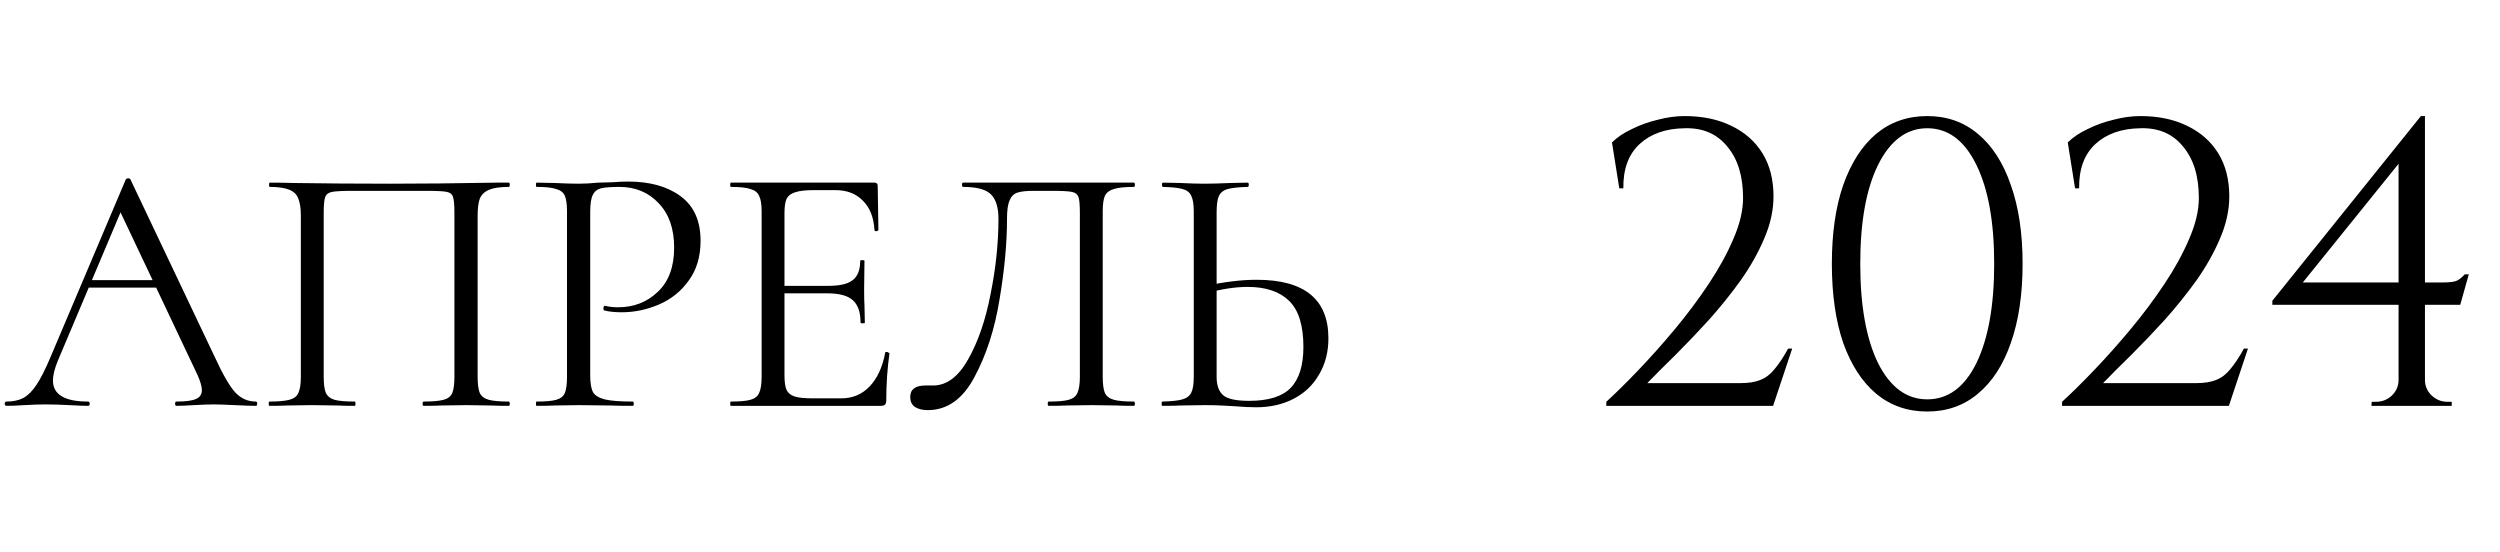 <?xml version="1.0" encoding="UTF-8"?> <svg xmlns="http://www.w3.org/2000/svg" width="154" height="34" viewBox="0 0 154 34" fill="none"> <path d="M99.748 11.6L99.298 8.775C99.615 8.458 100.023 8.183 100.523 7.95C101.023 7.7 101.557 7.508 102.123 7.375C102.69 7.225 103.24 7.15 103.773 7.15C104.873 7.15 105.832 7.35 106.648 7.75C107.482 8.15 108.123 8.717 108.573 9.45C109.023 10.183 109.248 11.067 109.248 12.1C109.248 12.95 109.057 13.817 108.673 14.7C108.307 15.567 107.823 16.425 107.223 17.275C106.623 18.108 105.973 18.917 105.273 19.7C104.573 20.467 103.89 21.183 103.223 21.85C102.557 22.5 101.973 23.083 101.473 23.6H107.223C107.723 23.6 108.132 23.533 108.448 23.4C108.782 23.267 109.073 23.042 109.323 22.725C109.59 22.408 109.865 21.992 110.148 21.475H110.398L109.223 25H98.948V24.75C99.532 24.217 100.19 23.567 100.923 22.8C101.673 22.017 102.423 21.175 103.173 20.275C103.923 19.375 104.615 18.45 105.248 17.5C105.882 16.55 106.39 15.625 106.773 14.725C107.173 13.808 107.373 12.967 107.373 12.2C107.373 10.85 107.048 9.792 106.398 9.025C105.765 8.242 104.89 7.867 103.773 7.9C102.607 7.917 101.682 8.242 100.998 8.875C100.315 9.508 99.982 10.417 99.998 11.6H99.748ZM118.717 7.15C119.933 7.15 120.975 7.517 121.842 8.25C122.725 8.983 123.4 10.033 123.867 11.4C124.35 12.75 124.592 14.367 124.592 16.25C124.592 18.133 124.35 19.758 123.867 21.125C123.4 22.475 122.725 23.517 121.842 24.25C120.975 24.983 119.933 25.35 118.717 25.35C117.5 25.35 116.45 24.983 115.567 24.25C114.7 23.517 114.025 22.475 113.542 21.125C113.075 19.758 112.842 18.133 112.842 16.25C112.842 14.367 113.075 12.75 113.542 11.4C114.025 10.033 114.7 8.983 115.567 8.25C116.45 7.517 117.5 7.15 118.717 7.15ZM118.717 7.9C117.45 7.9 116.442 8.65 115.692 10.15C114.958 11.633 114.592 13.667 114.592 16.25C114.592 18.833 114.958 20.875 115.692 22.375C116.442 23.858 117.45 24.6 118.717 24.6C120 24.6 121.008 23.858 121.742 22.375C122.475 20.875 122.842 18.833 122.842 16.25C122.842 13.667 122.475 11.633 121.742 10.15C121.008 8.65 120 7.9 118.717 7.9ZM127.824 11.6L127.374 8.775C127.691 8.458 128.099 8.183 128.599 7.95C129.099 7.7 129.633 7.508 130.199 7.375C130.766 7.225 131.316 7.15 131.849 7.15C132.949 7.15 133.908 7.35 134.724 7.75C135.558 8.15 136.199 8.717 136.649 9.45C137.099 10.183 137.324 11.067 137.324 12.1C137.324 12.95 137.133 13.817 136.749 14.7C136.383 15.567 135.899 16.425 135.299 17.275C134.699 18.108 134.049 18.917 133.349 19.7C132.649 20.467 131.966 21.183 131.299 21.85C130.633 22.5 130.049 23.083 129.549 23.6H135.299C135.799 23.6 136.208 23.533 136.524 23.4C136.858 23.267 137.149 23.042 137.399 22.725C137.666 22.408 137.941 21.992 138.224 21.475H138.474L137.299 25H127.024V24.75C127.608 24.217 128.266 23.567 128.999 22.8C129.749 22.017 130.499 21.175 131.249 20.275C131.999 19.375 132.691 18.45 133.324 17.5C133.958 16.55 134.466 15.625 134.849 14.725C135.249 13.808 135.449 12.967 135.449 12.2C135.449 10.85 135.124 9.792 134.474 9.025C133.841 8.242 132.966 7.867 131.849 7.9C130.683 7.917 129.758 8.242 129.074 8.875C128.391 9.508 128.058 10.417 128.074 11.6H127.824ZM147.752 9.65L149.127 7.15H149.377V24.975H147.752V9.65ZM149.127 7.15L149.377 8.075L141.852 17.4H150.452C150.918 17.4 151.227 17.358 151.377 17.275C151.527 17.192 151.677 17.067 151.827 16.9H152.077L151.552 18.775H139.977V18.525L149.127 7.15ZM149.377 23.4C149.377 23.767 149.51 24.083 149.777 24.35C150.06 24.617 150.385 24.75 150.752 24.75H151.027V25H146.077L146.102 24.75H146.352C146.735 24.75 147.06 24.625 147.327 24.375C147.61 24.108 147.752 23.783 147.752 23.4H149.377Z" fill="black"></path> <path d="M5.395 17.256H9.927L10.081 17.718H5.065L5.395 17.256ZM15.757 24.736C15.816 24.736 15.845 24.78 15.845 24.868C15.845 24.956 15.816 25 15.757 25C15.478 25 15.046 24.985 14.459 24.956C13.872 24.927 13.447 24.912 13.183 24.912C12.86 24.912 12.45 24.927 11.951 24.956C11.482 24.985 11.122 25 10.873 25C10.814 25 10.785 24.956 10.785 24.868C10.785 24.78 10.814 24.736 10.873 24.736C11.43 24.736 11.826 24.685 12.061 24.582C12.31 24.479 12.435 24.296 12.435 24.032C12.435 23.812 12.347 23.504 12.171 23.108L7.287 12.79L7.837 12.108L3.569 22.206C3.364 22.705 3.261 23.115 3.261 23.438C3.261 24.303 3.98 24.736 5.417 24.736C5.49 24.736 5.527 24.78 5.527 24.868C5.527 24.956 5.49 25 5.417 25C5.153 25 4.772 24.985 4.273 24.956C3.716 24.927 3.232 24.912 2.821 24.912C2.44 24.912 2 24.927 1.501 24.956C1.061 24.985 0.694 25 0.401 25C0.328 25 0.291 24.956 0.291 24.868C0.291 24.78 0.328 24.736 0.401 24.736C0.812 24.736 1.156 24.663 1.435 24.516C1.728 24.355 2 24.083 2.249 23.702C2.513 23.306 2.799 22.741 3.107 22.008L7.749 11.052C7.778 11.008 7.83 10.986 7.903 10.986C7.976 10.986 8.02 11.008 8.035 11.052L13.227 21.986C13.726 23.071 14.151 23.805 14.503 24.186C14.855 24.553 15.273 24.736 15.757 24.736ZM31.336 24.736C31.38 24.736 31.402 24.78 31.402 24.868C31.402 24.956 31.38 25 31.336 25C30.867 25 30.5 24.993 30.236 24.978L28.74 24.956L27.178 24.978C26.914 24.993 26.555 25 26.1 25C26.056 25 26.034 24.956 26.034 24.868C26.034 24.78 26.056 24.736 26.1 24.736C26.657 24.736 27.068 24.699 27.332 24.626C27.596 24.553 27.772 24.413 27.86 24.208C27.948 23.988 27.992 23.658 27.992 23.218V13.12C27.992 12.621 27.963 12.291 27.904 12.13C27.86 11.969 27.735 11.866 27.53 11.822C27.325 11.778 26.907 11.756 26.276 11.756H21.766C21.106 11.756 20.666 11.778 20.446 11.822C20.226 11.866 20.087 11.976 20.028 12.152C19.97 12.313 19.94 12.636 19.94 13.12V23.218C19.94 23.658 19.984 23.988 20.072 24.208C20.175 24.413 20.351 24.553 20.6 24.626C20.864 24.699 21.282 24.736 21.854 24.736C21.884 24.736 21.898 24.78 21.898 24.868C21.898 24.956 21.884 25 21.854 25C21.399 25 21.04 24.993 20.776 24.978L19.192 24.956L17.696 24.978C17.432 24.993 17.066 25 16.596 25C16.567 25 16.552 24.956 16.552 24.868C16.552 24.78 16.567 24.736 16.596 24.736C17.154 24.736 17.564 24.699 17.828 24.626C18.107 24.553 18.29 24.413 18.378 24.208C18.481 23.988 18.532 23.658 18.532 23.218V13.296C18.532 12.841 18.481 12.489 18.378 12.24C18.29 11.991 18.107 11.807 17.828 11.69C17.549 11.573 17.146 11.514 16.618 11.514C16.589 11.514 16.574 11.47 16.574 11.382C16.574 11.294 16.589 11.25 16.618 11.25C17.117 11.25 17.593 11.257 18.048 11.272C19.955 11.301 21.957 11.316 24.054 11.316C25.961 11.316 28.146 11.294 30.61 11.25H31.336C31.38 11.25 31.402 11.294 31.402 11.382C31.402 11.47 31.38 11.514 31.336 11.514C30.808 11.514 30.405 11.573 30.126 11.69C29.848 11.807 29.657 11.991 29.554 12.24C29.466 12.489 29.422 12.841 29.422 13.296V23.218C29.422 23.658 29.466 23.988 29.554 24.208C29.657 24.413 29.84 24.553 30.104 24.626C30.368 24.699 30.779 24.736 31.336 24.736ZM36.357 23.13C36.357 23.599 36.416 23.944 36.533 24.164C36.665 24.369 36.907 24.516 37.259 24.604C37.626 24.692 38.197 24.736 38.975 24.736C39.019 24.736 39.041 24.78 39.041 24.868C39.041 24.956 39.019 25 38.975 25C38.373 25 37.904 24.993 37.567 24.978L35.653 24.956L34.179 24.978C33.9 24.993 33.526 25 33.057 25C33.028 25 33.013 24.956 33.013 24.868C33.013 24.78 33.028 24.736 33.057 24.736C33.614 24.736 34.017 24.699 34.267 24.626C34.531 24.553 34.707 24.413 34.795 24.208C34.883 23.988 34.927 23.658 34.927 23.218V13.032C34.927 12.592 34.883 12.269 34.795 12.064C34.707 11.859 34.531 11.719 34.267 11.646C34.017 11.558 33.614 11.514 33.057 11.514C33.028 11.514 33.013 11.47 33.013 11.382C33.013 11.294 33.028 11.25 33.057 11.25L34.157 11.272C34.773 11.301 35.264 11.316 35.631 11.316C35.998 11.316 36.408 11.294 36.863 11.25C37.039 11.25 37.318 11.243 37.699 11.228C38.08 11.199 38.41 11.184 38.689 11.184C40.038 11.184 41.116 11.485 41.923 12.086C42.744 12.687 43.155 13.604 43.155 14.836C43.155 15.804 42.913 16.618 42.429 17.278C41.959 17.938 41.351 18.429 40.603 18.752C39.855 19.075 39.085 19.236 38.293 19.236C37.867 19.236 37.516 19.199 37.237 19.126C37.193 19.126 37.171 19.089 37.171 19.016C37.171 18.972 37.178 18.928 37.193 18.884C37.222 18.84 37.252 18.825 37.281 18.84C37.516 18.899 37.779 18.928 38.073 18.928C39.041 18.928 39.855 18.613 40.515 17.982C41.19 17.351 41.527 16.442 41.527 15.254C41.527 14.095 41.212 13.186 40.581 12.526C39.95 11.851 39.144 11.514 38.161 11.514C37.633 11.514 37.252 11.543 37.017 11.602C36.782 11.661 36.614 11.8 36.511 12.02C36.408 12.225 36.357 12.577 36.357 13.076V23.13ZM45.024 25C44.995 25 44.98 24.956 44.98 24.868C44.98 24.78 44.995 24.736 45.024 24.736C45.581 24.736 45.985 24.699 46.234 24.626C46.498 24.553 46.674 24.413 46.762 24.208C46.865 23.988 46.916 23.658 46.916 23.218V13.032C46.916 12.592 46.865 12.269 46.762 12.064C46.674 11.859 46.498 11.719 46.234 11.646C45.985 11.558 45.581 11.514 45.024 11.514C44.995 11.514 44.98 11.47 44.98 11.382C44.98 11.294 44.995 11.25 45.024 11.25H53.868C54 11.25 54.066 11.316 54.066 11.448L54.11 14.154C54.11 14.198 54.066 14.227 53.978 14.242C53.905 14.242 53.868 14.22 53.868 14.176C53.824 13.399 53.59 12.797 53.164 12.372C52.739 11.932 52.174 11.712 51.47 11.712H50.128C49.615 11.712 49.233 11.756 48.984 11.844C48.735 11.917 48.559 12.049 48.456 12.24C48.368 12.431 48.324 12.731 48.324 13.142V23.13C48.324 23.526 48.368 23.827 48.456 24.032C48.559 24.223 48.727 24.355 48.962 24.428C49.197 24.501 49.563 24.538 50.062 24.538H51.822C52.526 24.538 53.113 24.289 53.582 23.79C54.051 23.291 54.367 22.602 54.528 21.722C54.528 21.693 54.557 21.678 54.616 21.678C54.66 21.678 54.697 21.693 54.726 21.722C54.77 21.737 54.792 21.751 54.792 21.766C54.66 22.69 54.594 23.658 54.594 24.67C54.594 24.787 54.565 24.875 54.506 24.934C54.462 24.978 54.374 25 54.242 25H45.024ZM53.01 19.874C53.01 19.229 52.849 18.767 52.526 18.488C52.218 18.209 51.697 18.07 50.964 18.07H47.664V17.608H51.03C51.734 17.608 52.233 17.491 52.526 17.256C52.834 17.021 52.988 16.625 52.988 16.068C52.988 16.039 53.032 16.024 53.12 16.024C53.208 16.024 53.252 16.039 53.252 16.068L53.23 17.85C53.23 18.275 53.237 18.598 53.252 18.818L53.274 19.874C53.274 19.903 53.23 19.918 53.142 19.918C53.054 19.918 53.01 19.903 53.01 19.874ZM57.148 25.264C56.826 25.264 56.562 25.198 56.356 25.066C56.166 24.934 56.071 24.729 56.071 24.45C56.071 23.981 56.386 23.746 57.017 23.746H57.478C58.315 23.746 59.033 23.211 59.635 22.14C60.251 21.055 60.712 19.713 61.02 18.114C61.343 16.515 61.505 14.968 61.505 13.472C61.505 12.797 61.358 12.306 61.065 11.998C60.771 11.675 60.192 11.514 59.327 11.514C59.282 11.514 59.261 11.47 59.261 11.382C59.261 11.294 59.282 11.25 59.327 11.25H69.843C69.886 11.25 69.909 11.294 69.909 11.382C69.909 11.47 69.886 11.514 69.843 11.514C69.285 11.514 68.874 11.558 68.611 11.646C68.347 11.719 68.163 11.859 68.061 12.064C67.972 12.269 67.928 12.592 67.928 13.032V23.218C67.928 23.658 67.972 23.988 68.061 24.208C68.163 24.413 68.347 24.553 68.611 24.626C68.874 24.699 69.285 24.736 69.843 24.736C69.886 24.736 69.909 24.78 69.909 24.868C69.909 24.956 69.886 25 69.843 25C69.388 25 69.028 24.993 68.764 24.978L67.246 24.956L65.684 24.978C65.421 24.993 65.061 25 64.606 25C64.562 25 64.54 24.956 64.54 24.868C64.54 24.78 64.562 24.736 64.606 24.736C65.178 24.736 65.589 24.699 65.838 24.626C66.103 24.553 66.278 24.413 66.367 24.208C66.469 23.988 66.52 23.658 66.52 23.218V13.12C66.52 12.621 66.491 12.291 66.433 12.13C66.374 11.969 66.242 11.866 66.037 11.822C65.831 11.778 65.413 11.756 64.782 11.756H63.66C63.221 11.756 62.891 11.793 62.67 11.866C62.45 11.939 62.289 12.101 62.187 12.35C62.084 12.585 62.032 12.959 62.032 13.472C62.032 14.968 61.879 16.625 61.571 18.444C61.277 20.263 60.764 21.854 60.031 23.218C59.312 24.582 58.351 25.264 57.148 25.264ZM77.386 25.088C77.005 25.088 76.55 25.066 76.022 25.022C75.817 25.007 75.553 24.993 75.23 24.978C74.922 24.963 74.578 24.956 74.196 24.956L72.744 24.978C72.466 24.993 72.084 25 71.6 25C71.571 25 71.556 24.956 71.556 24.868C71.556 24.78 71.571 24.736 71.6 24.736C72.172 24.721 72.583 24.677 72.832 24.604C73.096 24.531 73.28 24.391 73.382 24.186C73.485 23.981 73.536 23.658 73.536 23.218V13.032C73.536 12.592 73.485 12.269 73.382 12.064C73.294 11.859 73.118 11.719 72.854 11.646C72.605 11.573 72.202 11.529 71.644 11.514C71.6 11.514 71.578 11.47 71.578 11.382C71.578 11.294 71.6 11.25 71.644 11.25L72.7 11.272C73.287 11.301 73.786 11.316 74.196 11.316C74.622 11.316 75.157 11.301 75.802 11.272L76.858 11.25C76.902 11.25 76.924 11.294 76.924 11.382C76.924 11.47 76.902 11.514 76.858 11.514C76.301 11.529 75.89 11.573 75.626 11.646C75.362 11.719 75.179 11.866 75.076 12.086C74.988 12.291 74.944 12.621 74.944 13.076V23.218C74.944 23.731 75.076 24.105 75.34 24.34C75.604 24.575 76.14 24.692 76.946 24.692C78.134 24.692 78.985 24.428 79.498 23.9C80.026 23.357 80.29 22.514 80.29 21.37C80.29 20.05 79.997 19.104 79.41 18.532C78.824 17.96 77.973 17.674 76.858 17.674C76.11 17.674 75.274 17.799 74.35 18.048L74.306 17.608C75.436 17.359 76.47 17.234 77.408 17.234C80.356 17.234 81.83 18.437 81.83 20.842C81.83 21.678 81.64 22.419 81.258 23.064C80.892 23.709 80.371 24.208 79.696 24.56C79.022 24.912 78.252 25.088 77.386 25.088Z" fill="black"></path> </svg> 